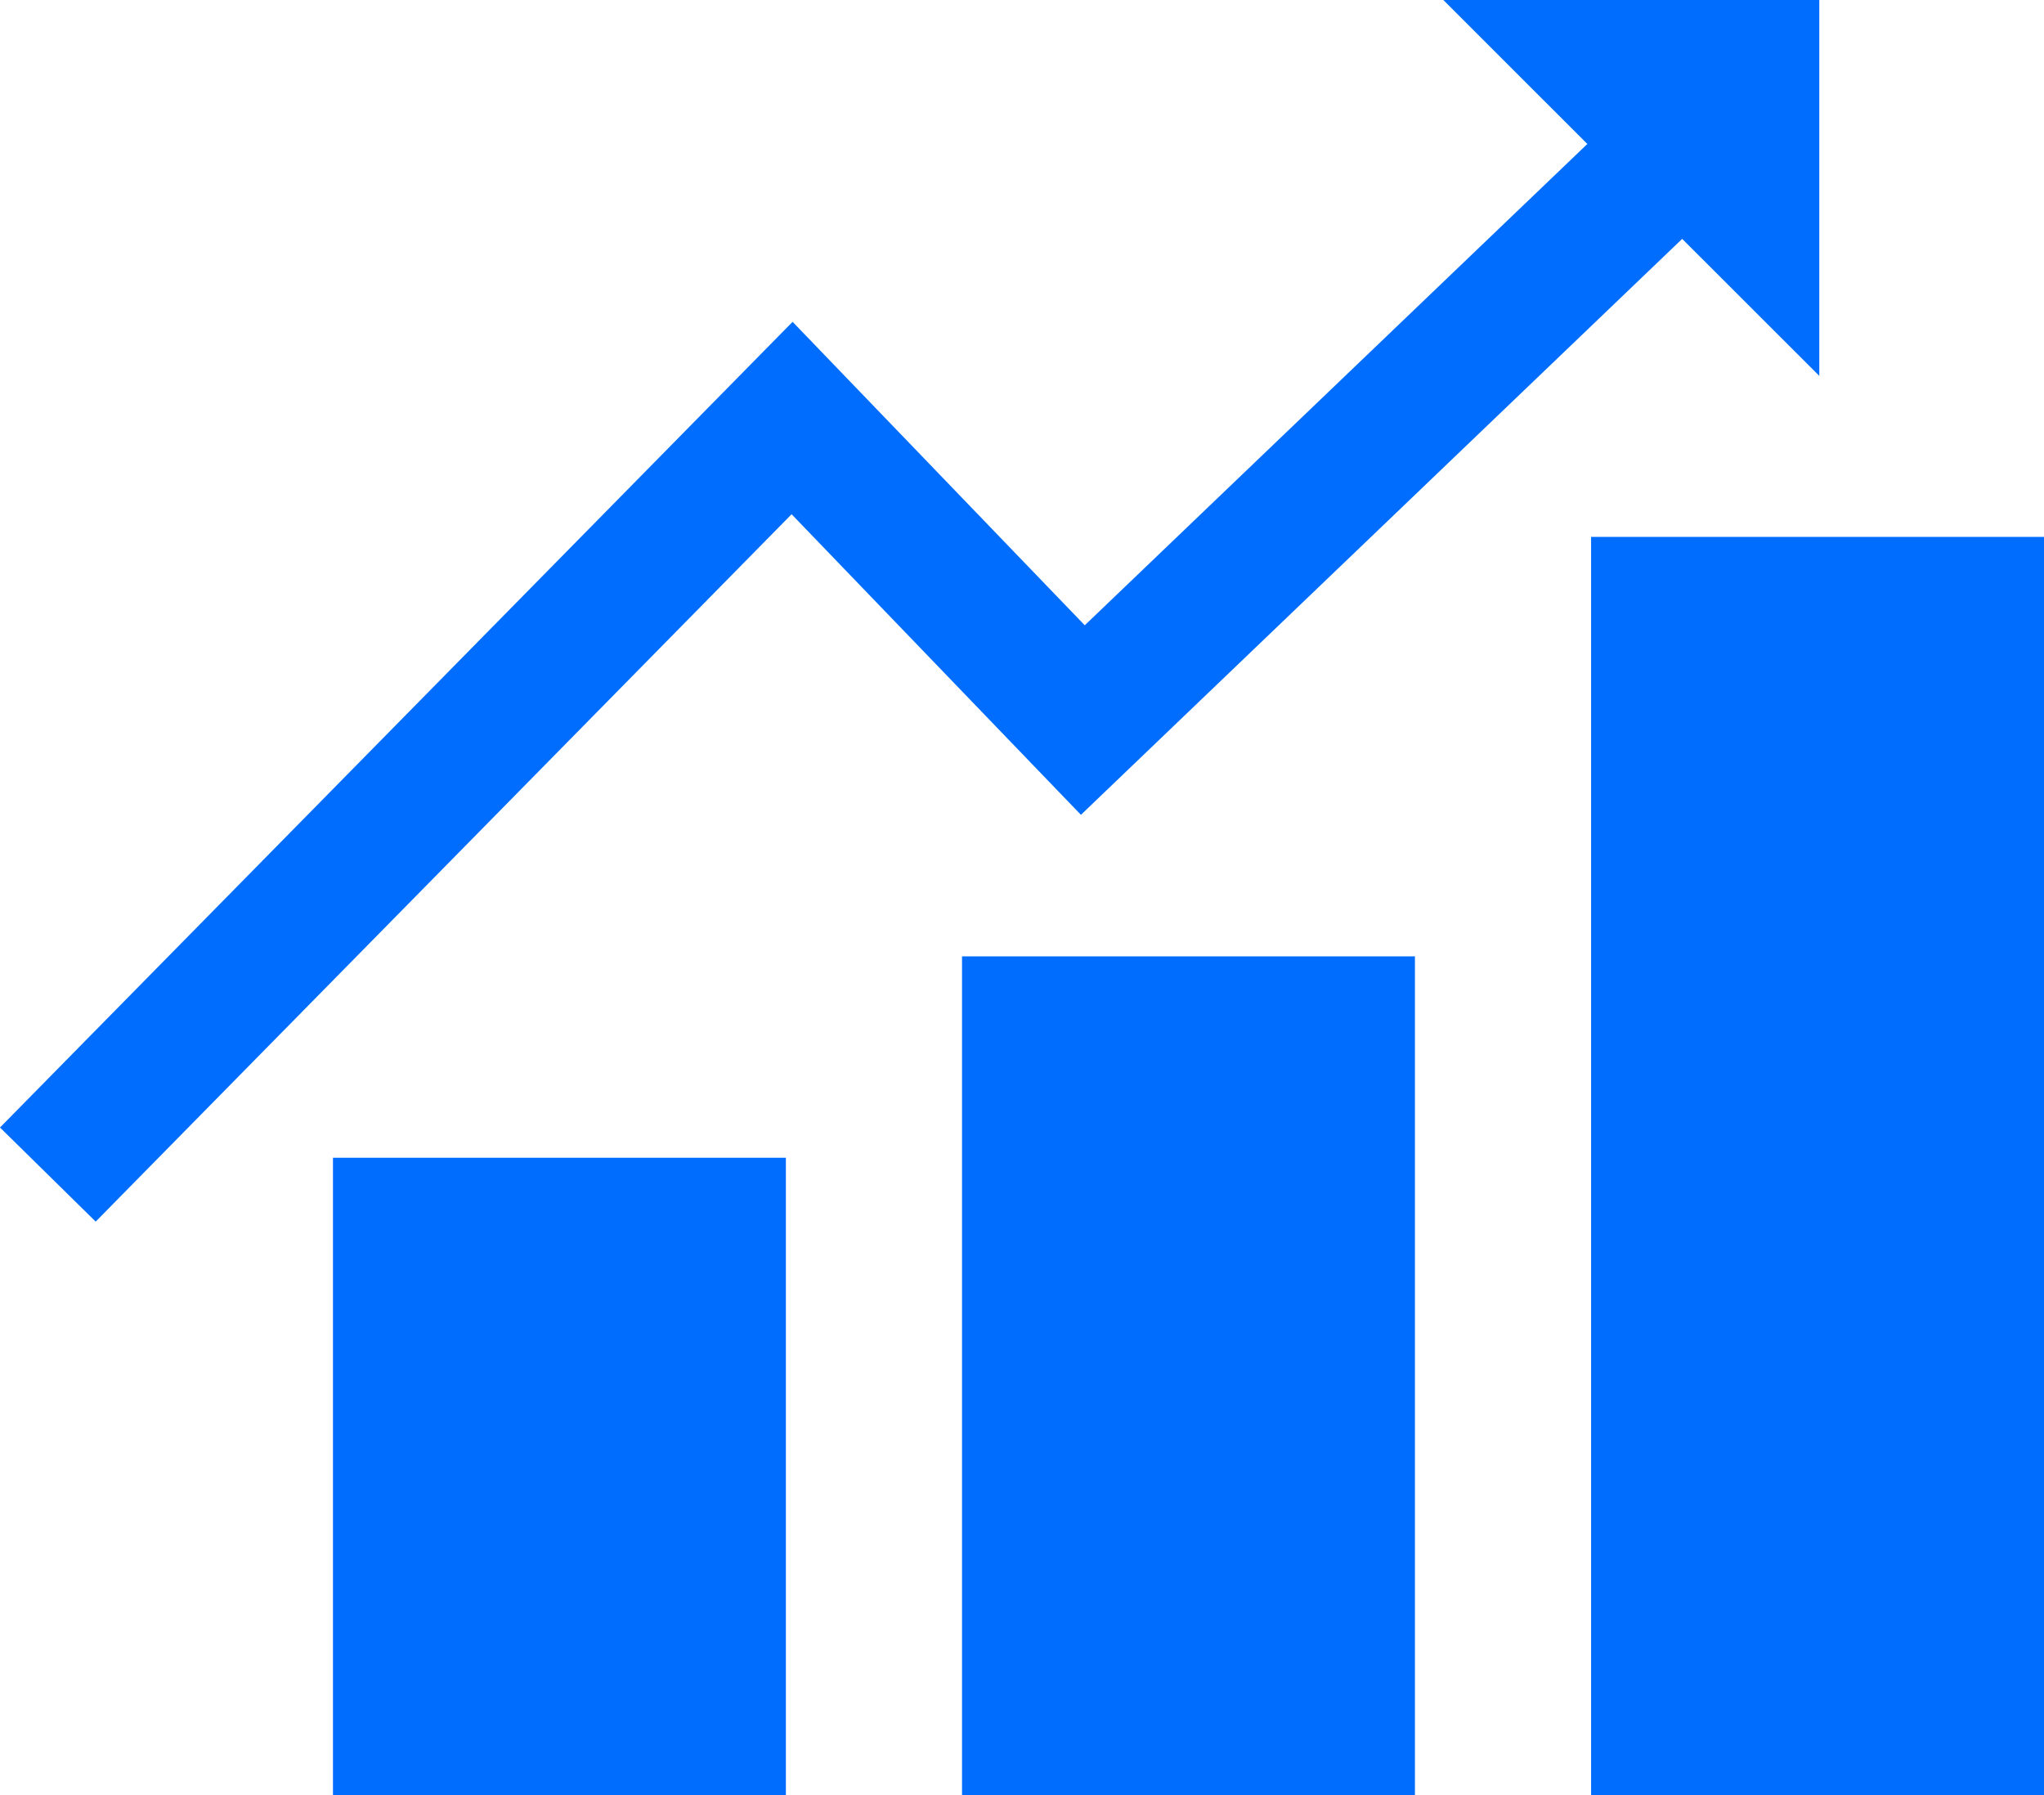 <svg width="66.048px" height="58px" viewBox="0 0 66.048 58" version="1.1"
    xmlns="http://www.w3.org/2000/svg" xmlns:xlink="http://www.w3.org/1999/xlink">
    <g stroke="none" stroke-width="1" fill="none" fill-rule="evenodd">
        <g transform="translate(-265, -4674)" fill="#006DFF"
            fill-rule="nonzero">
            <g transform="translate(134, 4674)">
                <g transform="translate(131, 0)">
                    <path
                        d="M34.928,26.324 L25.579,16.613 L3.092,39.466 L0,36.426 L25.611,10.397 L35.052,20.201 L51.292,4.651 L46.639,0 L58.787,0 L58.787,12.144 L54.357,7.717 L34.928,26.324 Z M10.759,58 L25.394,58 L25.394,37.402 L10.759,37.402 L10.759,58 Z M31.086,58 L45.721,58 L45.721,30.897 L31.086,30.897 L31.086,58 Z M51.413,17.346 L51.413,58 L66.048,58 L66.048,17.346 L51.413,17.346 Z"
                    ></path>
                </g>
            </g>
        </g>
    </g>
</svg>
